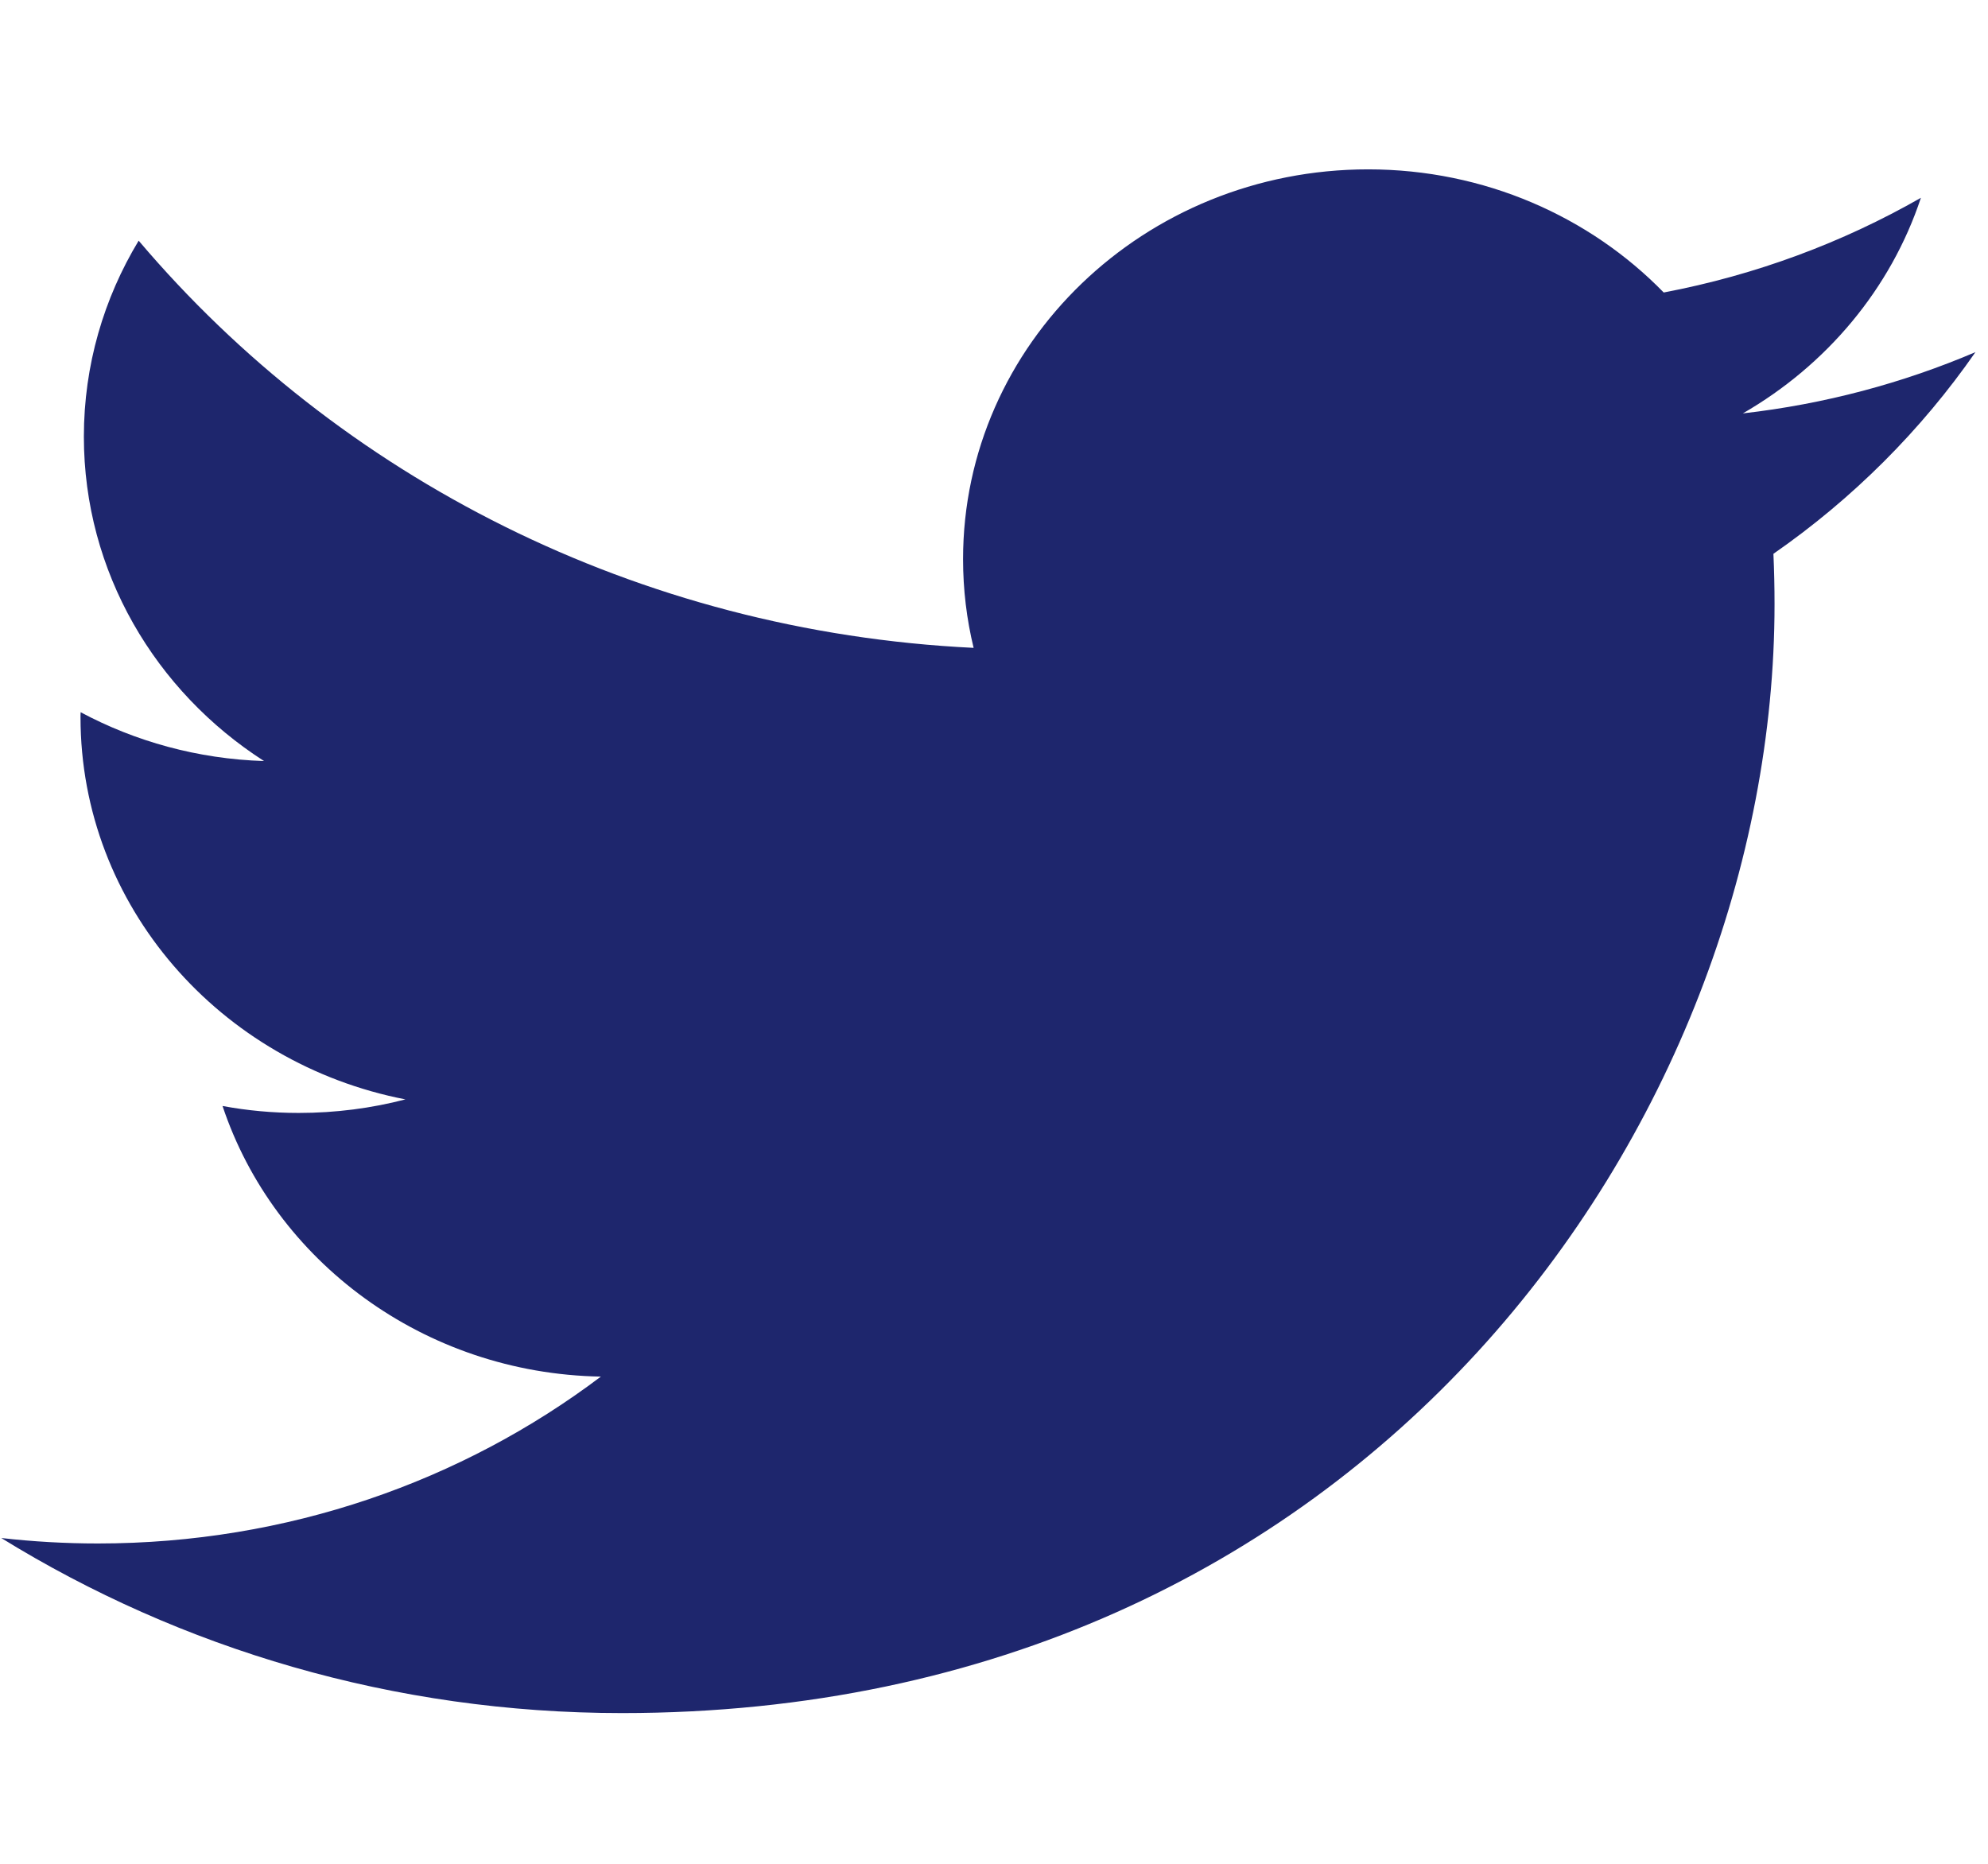 <svg width="16" height="15" viewBox="0 0 16 15" fill="none" xmlns="http://www.w3.org/2000/svg">
<path d="M15.899 2.834C15.315 3.083 14.686 3.252 14.027 3.327C14.7 2.939 15.217 2.325 15.46 1.592C14.83 1.952 14.133 2.213 13.39 2.354C12.796 1.744 11.948 1.363 11.011 1.363C9.211 1.363 7.751 2.767 7.751 4.5C7.751 4.745 7.78 4.984 7.836 5.214C5.126 5.083 2.724 3.835 1.116 1.937C0.836 2.4 0.675 2.939 0.675 3.514C0.675 4.602 1.25 5.563 2.125 6.125C1.591 6.108 1.088 5.967 0.649 5.732C0.648 5.745 0.648 5.759 0.648 5.772C0.648 7.291 1.772 8.559 3.263 8.848C2.99 8.919 2.702 8.957 2.404 8.957C2.194 8.957 1.99 8.938 1.791 8.901C2.206 10.147 3.41 11.054 4.836 11.079C3.72 11.921 2.315 12.422 0.788 12.422C0.525 12.422 0.265 12.407 0.01 12.378C1.453 13.268 3.166 13.787 5.007 13.787C11.003 13.787 14.282 9.008 14.282 4.863C14.282 4.727 14.279 4.591 14.273 4.457C14.91 4.015 15.462 3.463 15.899 2.834Z" fill="#1E266D"/>
</svg>